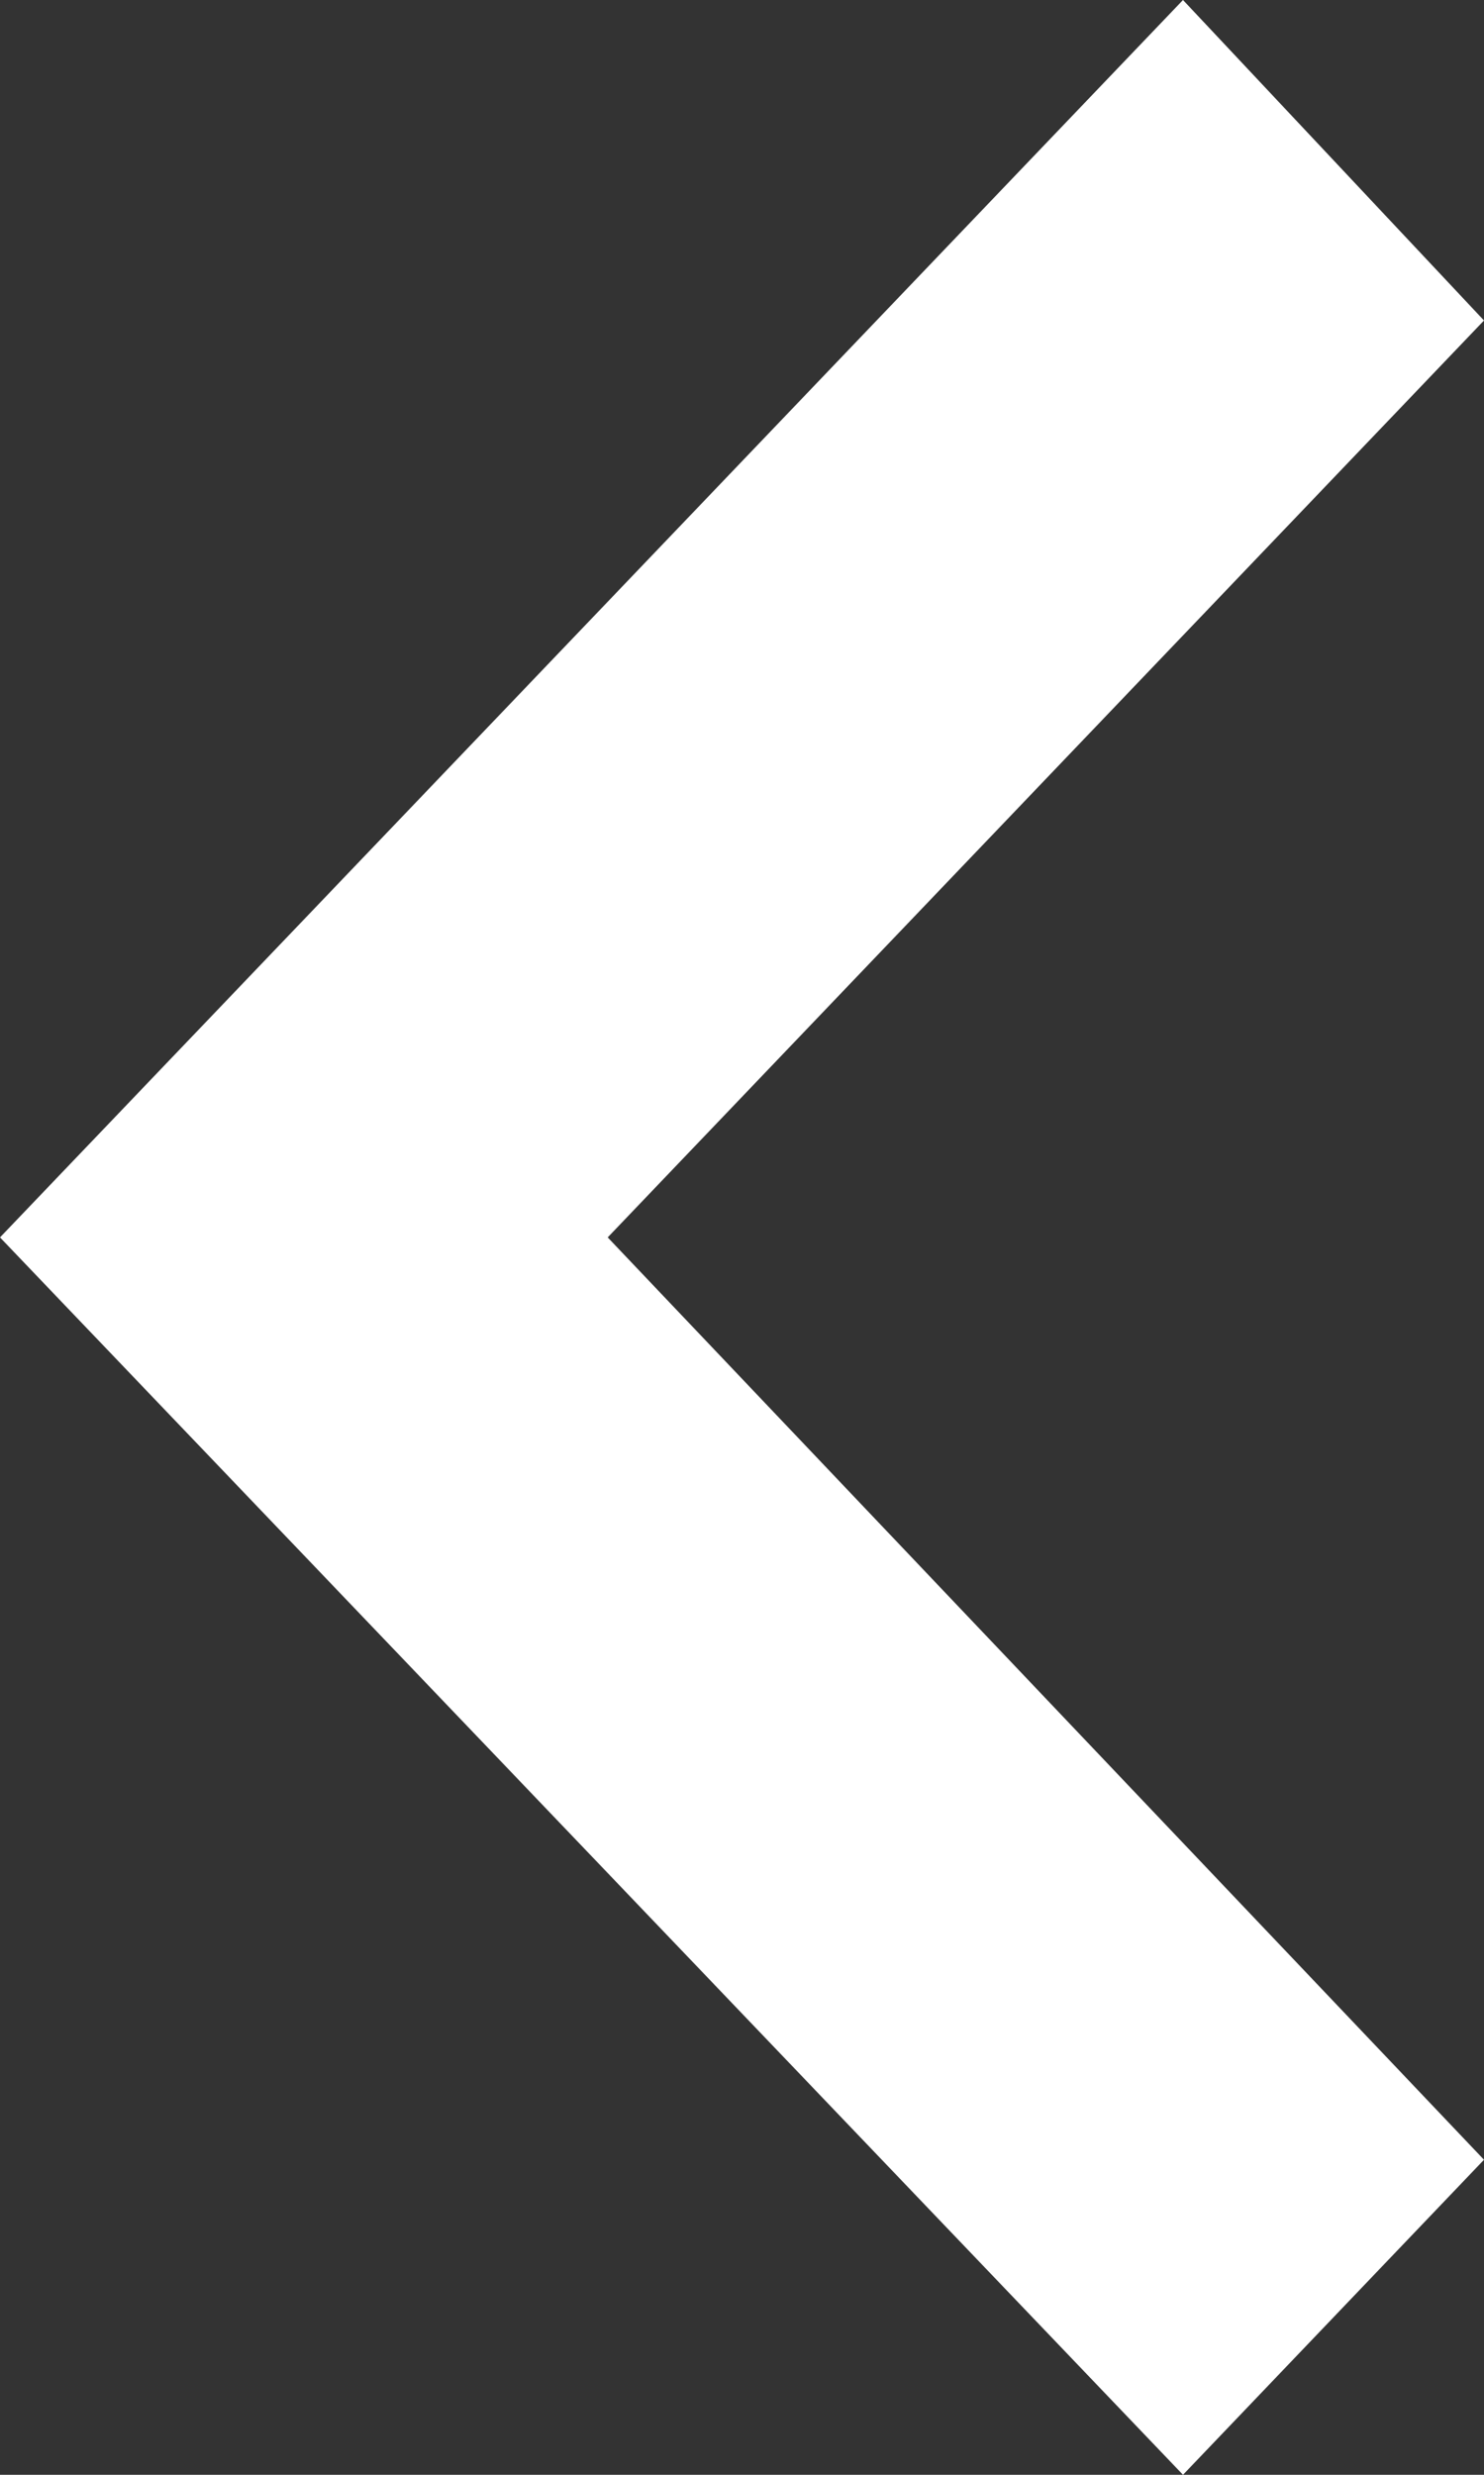 <svg width="6" height="10" viewBox="0 0 6 10" fill="none" xmlns="http://www.w3.org/2000/svg">
<rect x="0" y="0" width="6" height="10" fill="#333333" stroke="none"/>
<path fill-rule="evenodd" clip-rule="evenodd" d="M-2.18557e-07 5L4.783 2.09054e-07L6 1.295L2.457 5L6 8.727L4.783 10L-2.18557e-07 5Z" fill="white"/>
</svg>
